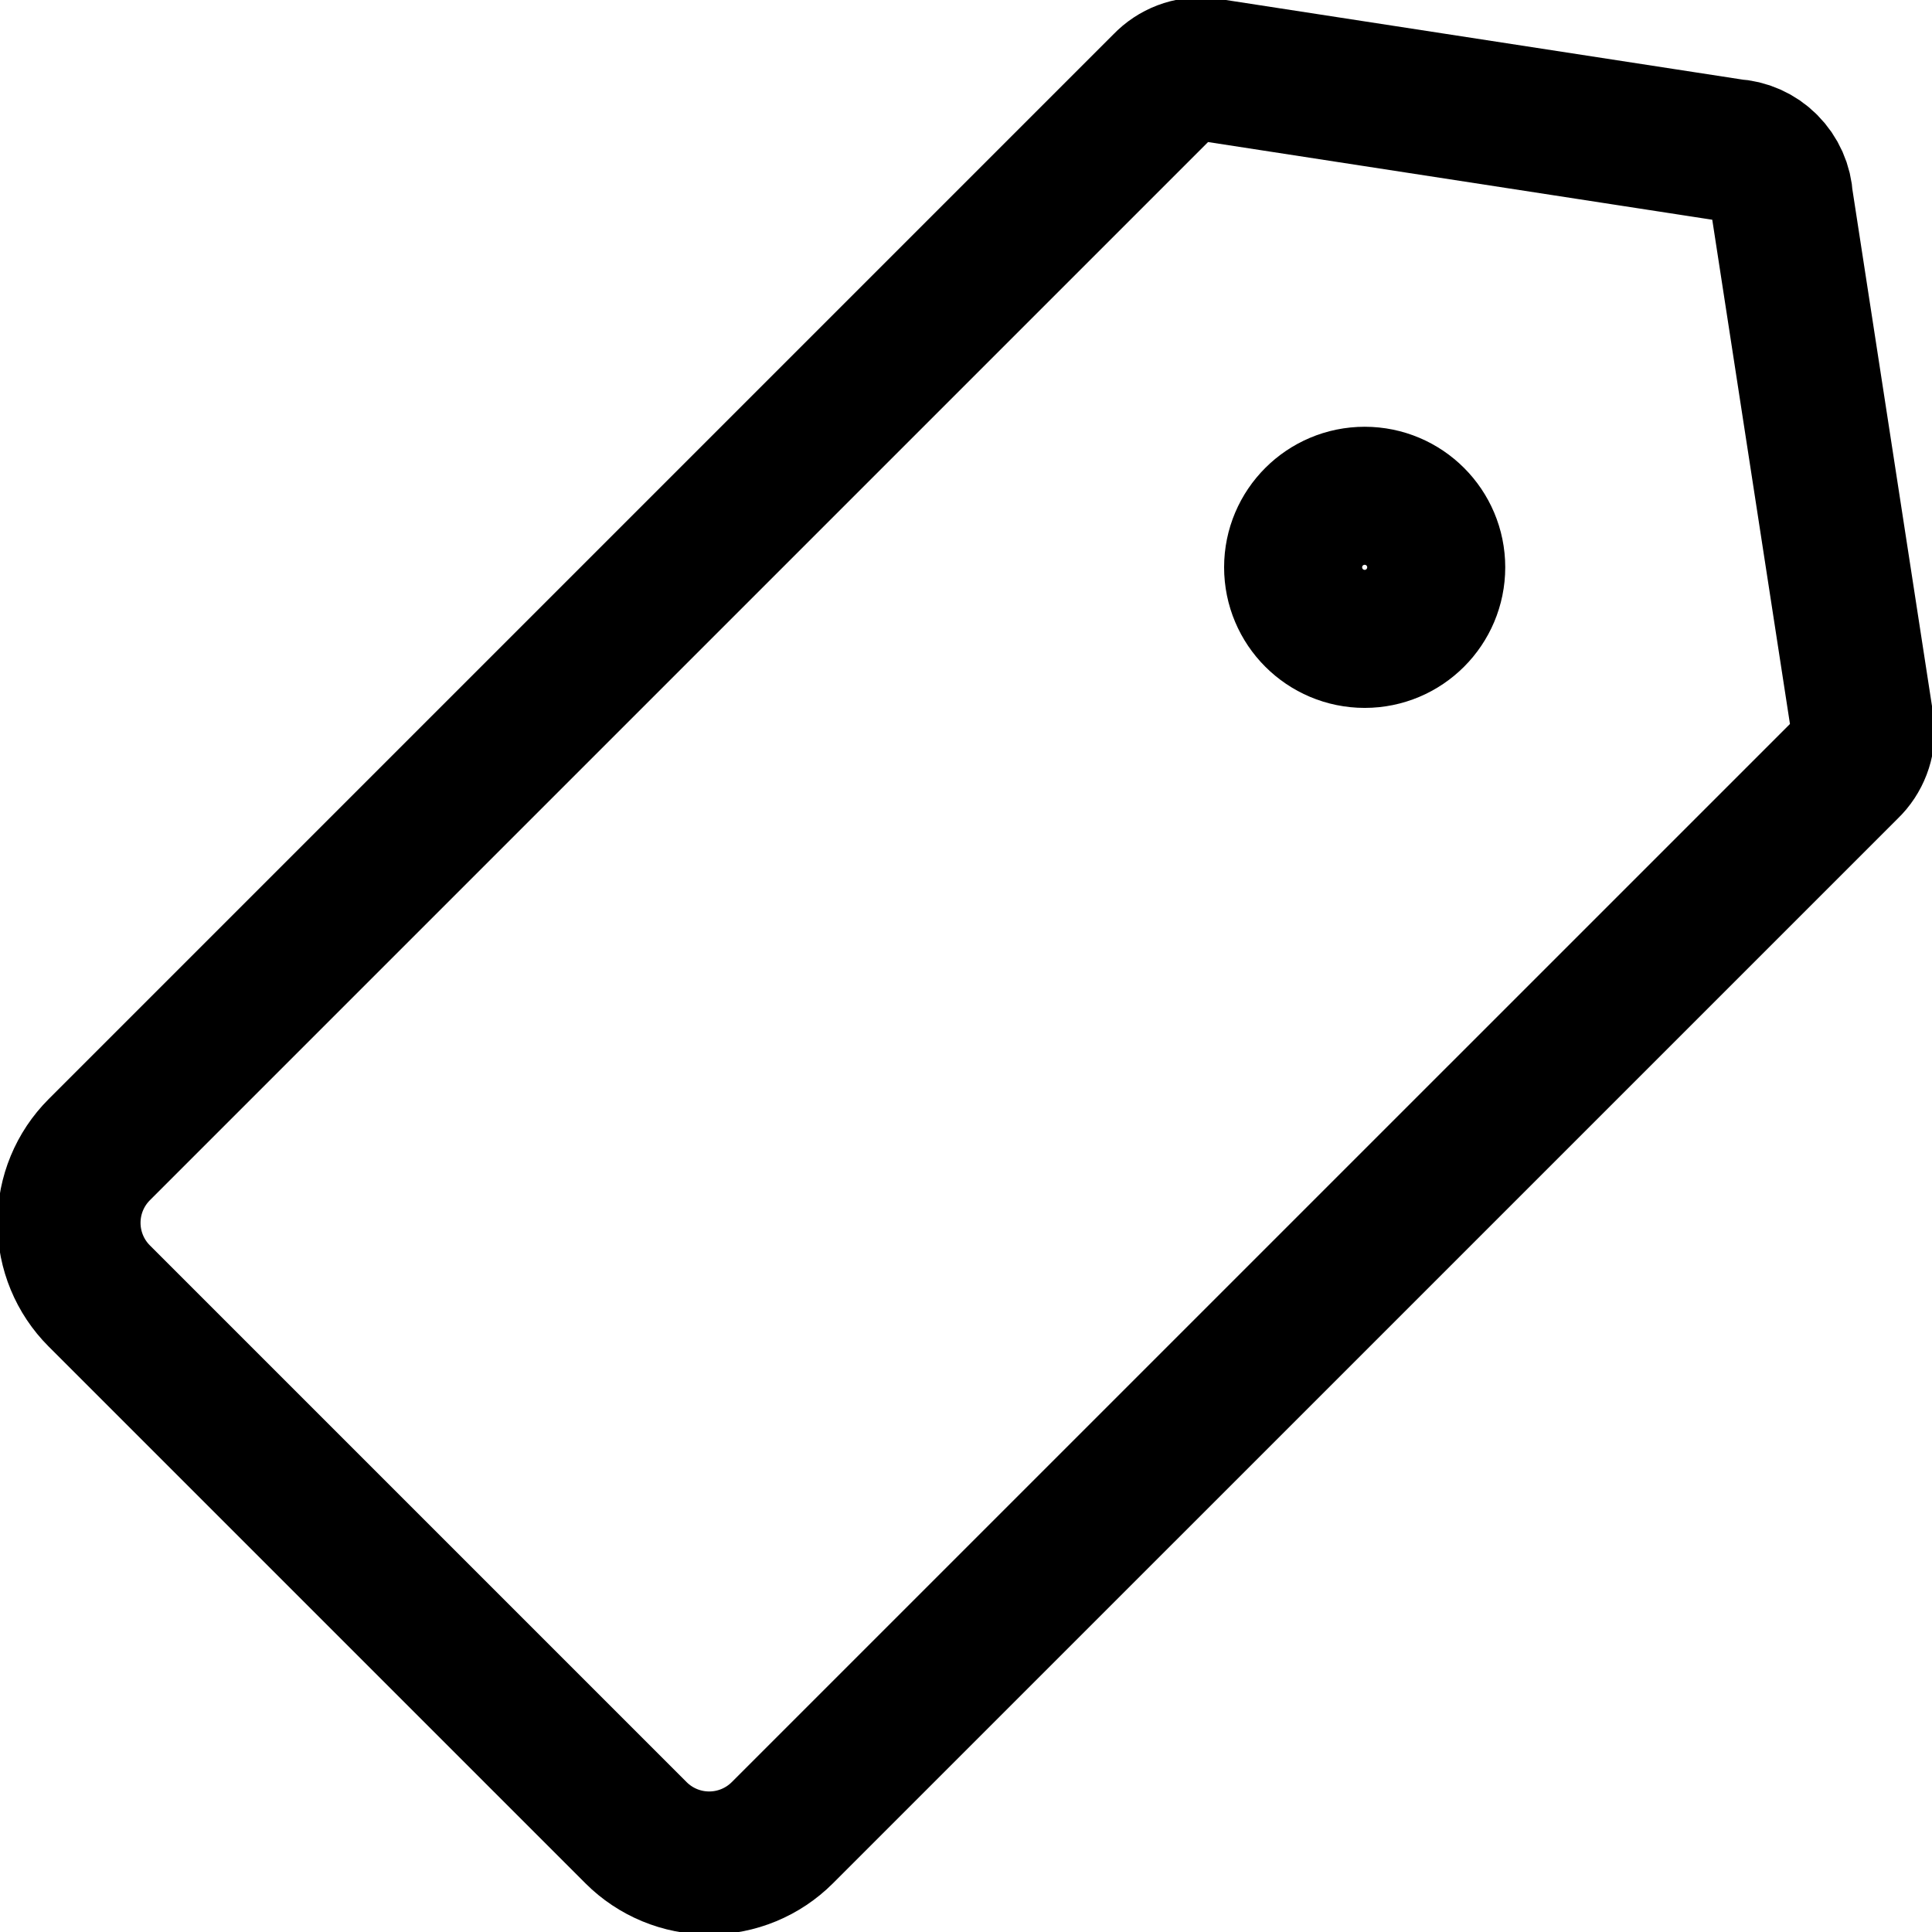 <svg xmlns="http://www.w3.org/2000/svg" width="27" height="27" viewBox="0 0 27 27" fill="none"><g clip-path="url(#clip0_21_1150)"><path d="M1.387 18.111L8.889 25.613C9.16 25.884 9.528 26.036 9.911 26.036C10.294 26.036 10.662 25.884 10.933 25.613L25.822 10.725C25.897 10.653 25.954 10.566 25.991 10.469C26.028 10.372 26.043 10.269 26.034 10.165L24.896 2.779C24.887 2.603 24.813 2.437 24.688 2.312C24.564 2.187 24.397 2.113 24.221 2.104L16.835 0.966C16.732 0.958 16.628 0.972 16.531 1.009C16.434 1.046 16.347 1.104 16.276 1.178L1.387 16.067C1.116 16.338 0.964 16.706 0.964 17.089C0.964 17.472 1.116 17.84 1.387 18.111Z" stroke="black" stroke-width="2" stroke-linecap="round" stroke-linejoin="round"></path><path d="M19.072 8.893C18.539 8.893 18.107 8.461 18.107 7.928C18.107 7.396 18.539 6.964 19.072 6.964C19.604 6.964 20.036 7.396 20.036 7.928C20.036 8.461 19.604 8.893 19.072 8.893Z" stroke="black" stroke-width="2" stroke-linecap="round" stroke-linejoin="round"></path></g><defs><clipPath id="clip0_21_1150"><rect width="27" height="27" fill="white"></rect></clipPath></defs></svg>